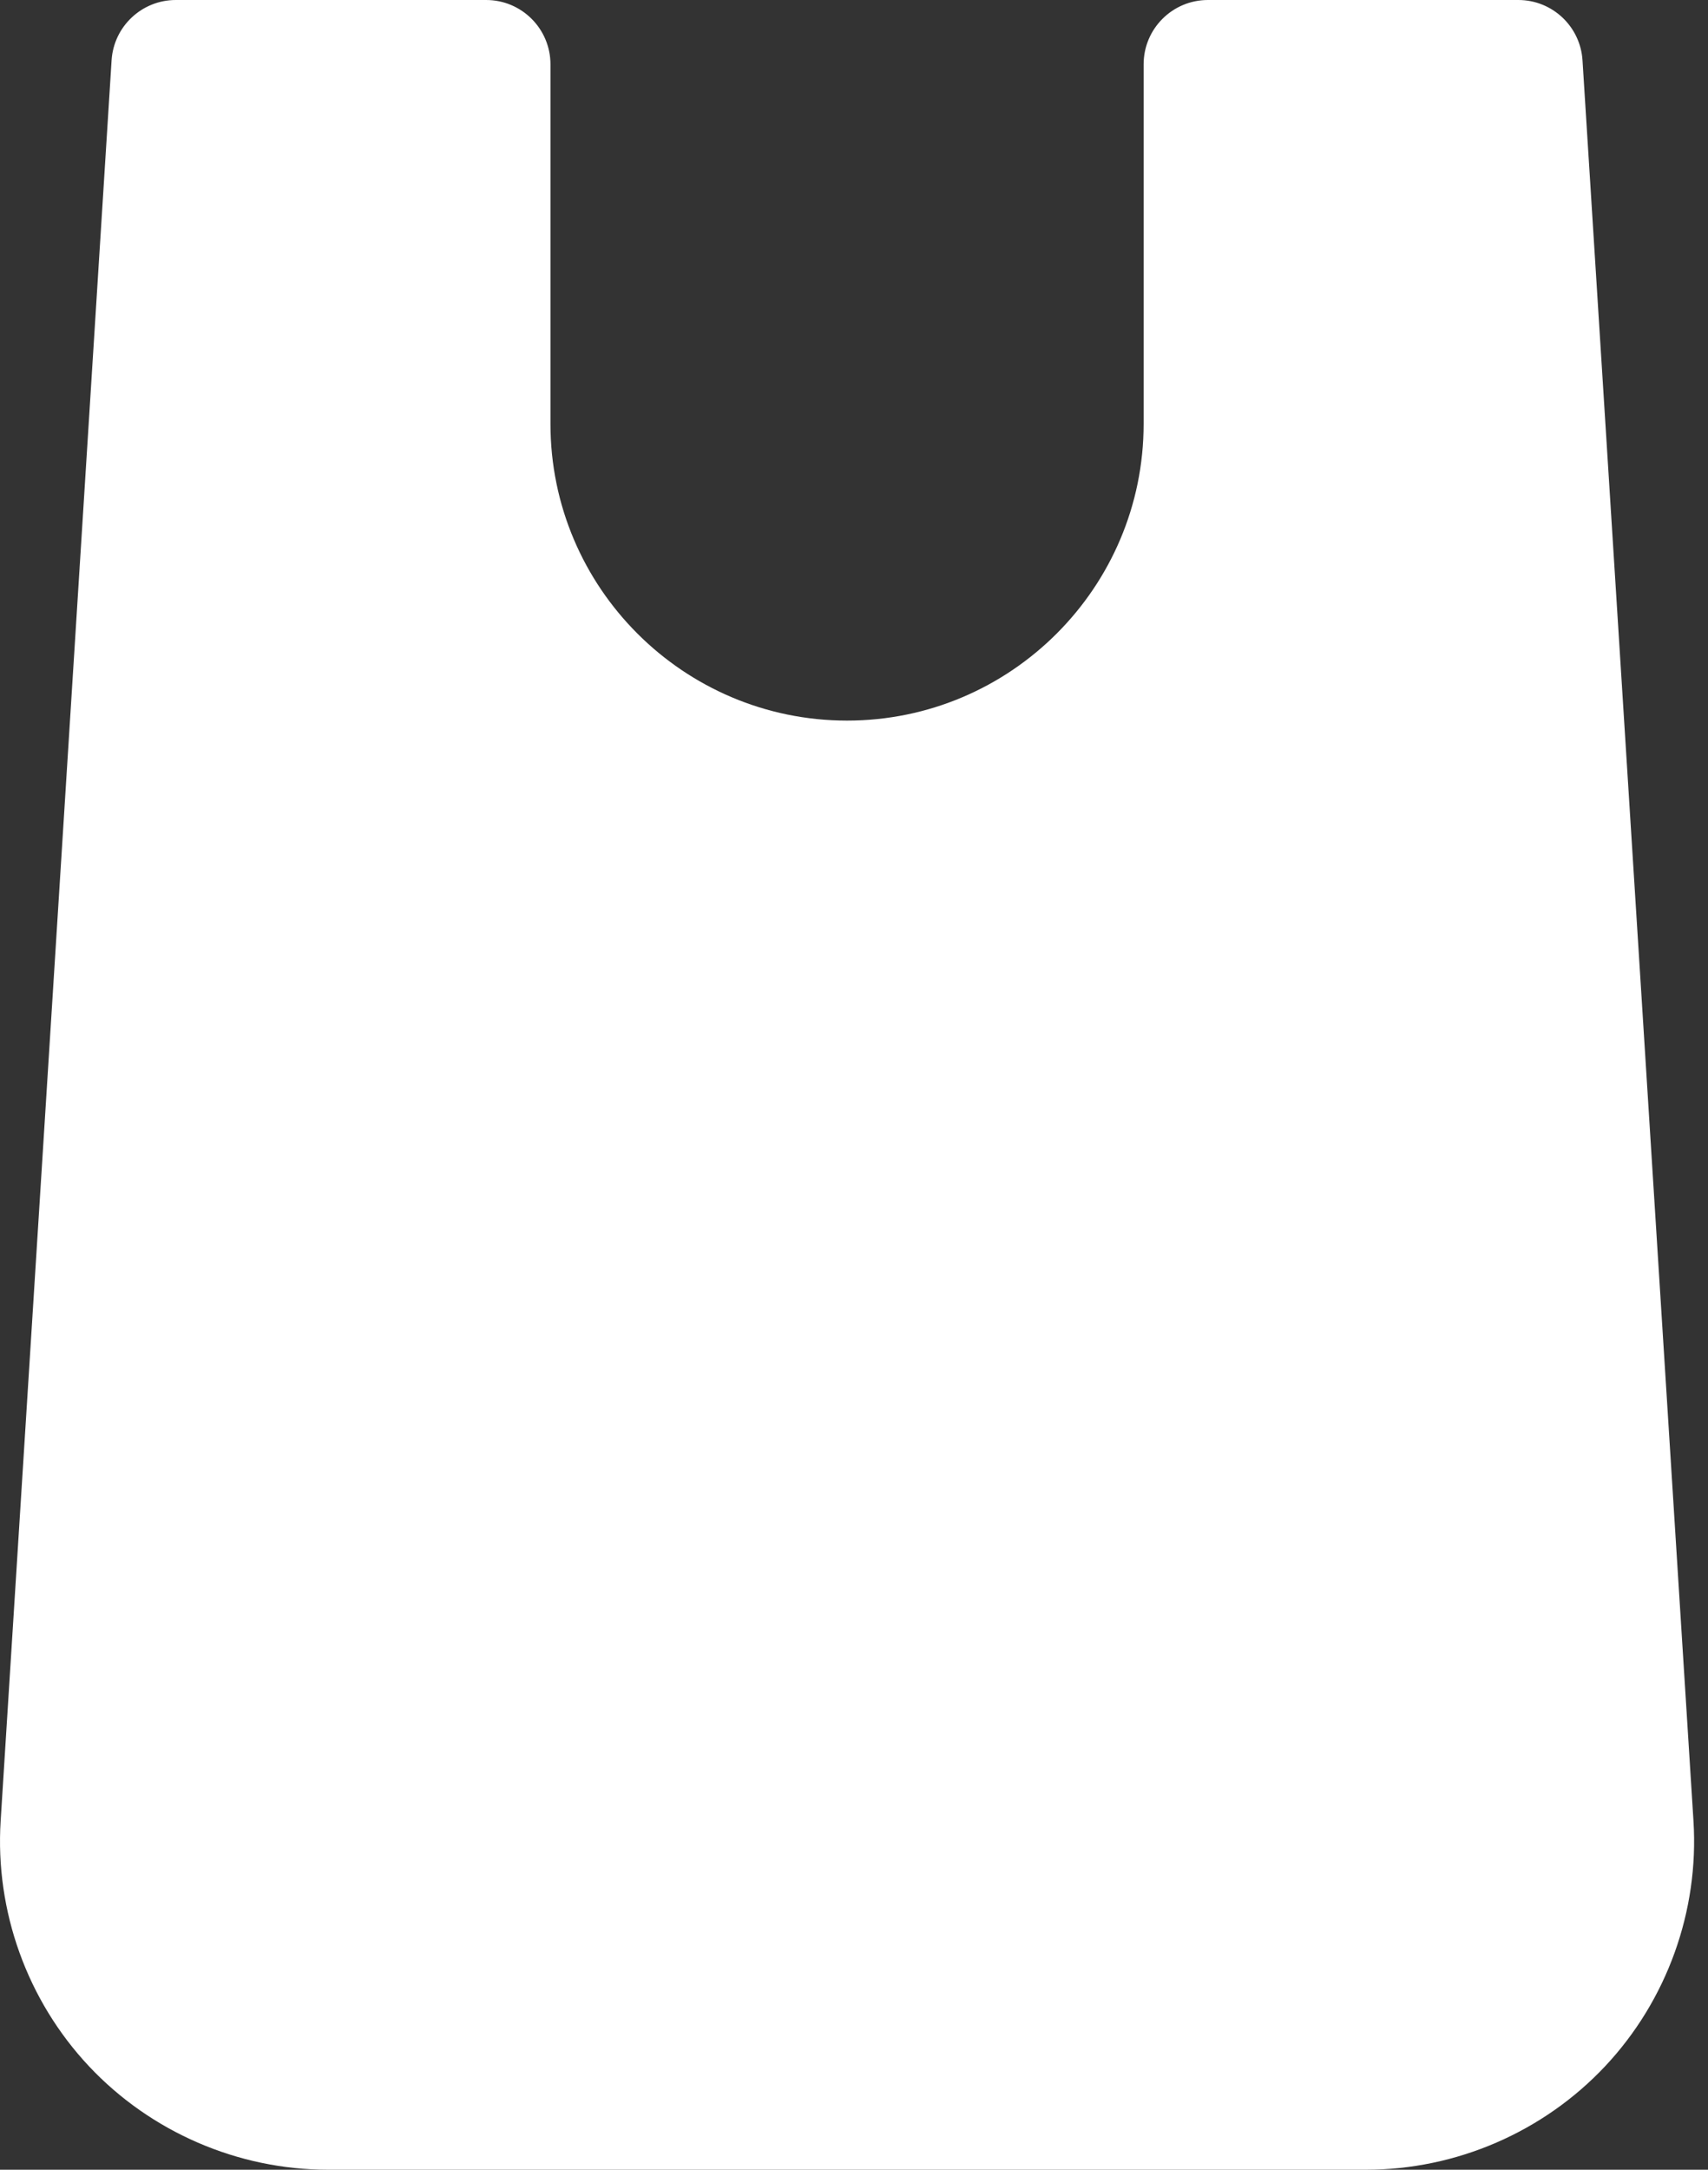 <?xml version="1.0" encoding="utf-8"?>
<!-- Generator: Adobe Illustrator 16.0.0, SVG Export Plug-In . SVG Version: 6.00 Build 0)  -->
<!DOCTYPE svg PUBLIC "-//W3C//DTD SVG 1.1//EN" "http://www.w3.org/Graphics/SVG/1.1/DTD/svg11.dtd">
<svg version="1.1" id="Capa_1" xmlns="http://www.w3.org/2000/svg" xmlns:xlink="http://www.w3.org/1999/xlink" x="0px" y="0px"
	 width="63px" height="80px" viewBox="0 0 63 80" enable-background="new 0 0 63 80" xml:space="preserve">
<rect x="0" y="0" width="63" height="80" fill="#333333" stroke="none"/>
<path fill="#FFFFFF" d="M62.464,67.139L58.371,2.223C58.292,0.974,57.256,0,56.004,0H44.555c-1.311,0-2.372,1.062-2.372,2.373V15.63
	c0,6.032-4.907,10.939-10.939,10.939S20.304,21.663,20.304,15.63V2.373C20.304,1.062,19.242,0,17.933,0H6.484
	C5.232,0,4.195,0.974,4.116,2.223L0.024,67.139c-0.209,3.32,0.977,6.617,3.255,9.043C5.557,78.608,8.772,80,12.1,80h38.287
	c3.329,0,6.543-1.392,8.821-3.818C61.486,73.756,62.674,70.459,62.464,67.139z"/>
</svg>
